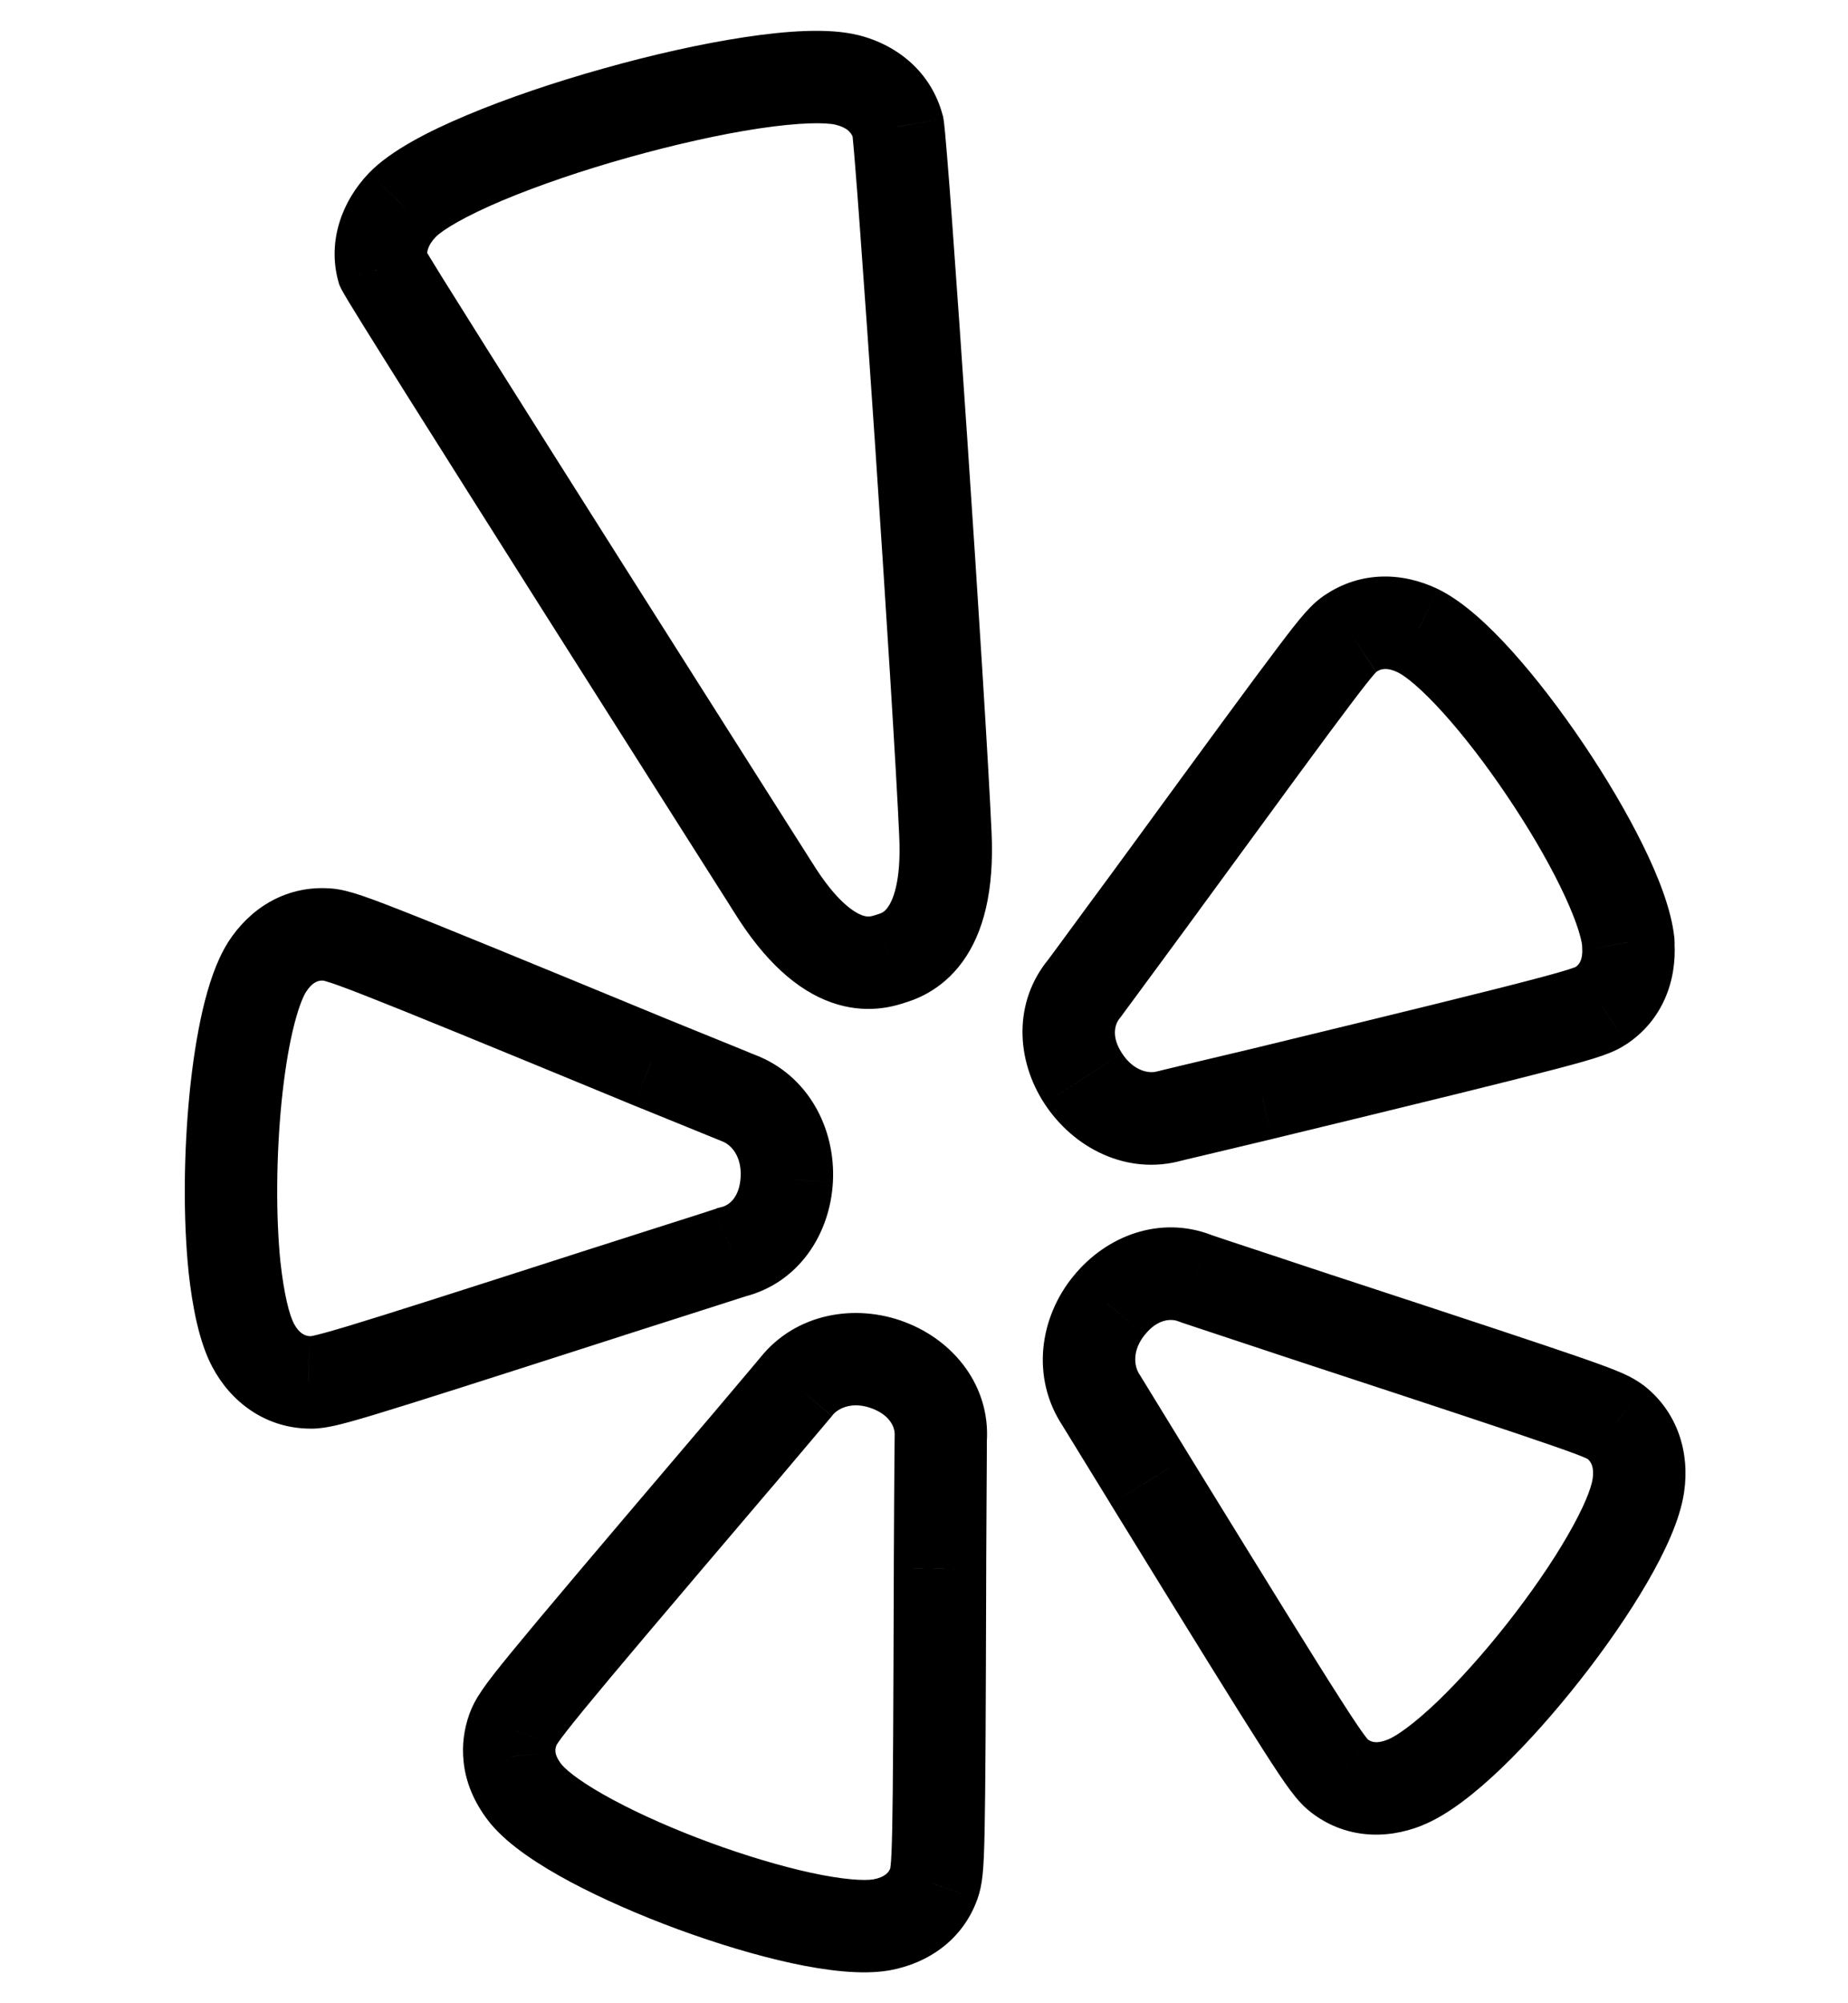 <svg width="24" height="26" viewBox="0 0 24 26" fill="none" xmlns="http://www.w3.org/2000/svg">
<path d="M12.277 10.821L11.678 10.847L11.678 10.85L12.277 10.821ZM11.661 1.643L12.253 1.542L12.248 1.514L12.24 1.486L11.661 1.643ZM11.557 12.447L11.381 11.873L11.377 11.874L11.557 12.447ZM10.034 11.507L10.545 11.192L10.54 11.185L10.034 11.507ZM4.971 3.485L4.39 3.638L4.406 3.695L4.431 3.748L4.971 3.485ZM5.225 2.661L4.794 2.243L4.792 2.245L5.225 2.661ZM11.002 1.038L11.148 0.456L11.146 0.456L11.002 1.038ZM20.796 13.049L21.126 13.55L21.131 13.547L20.796 13.049ZM16.385 14.199L16.523 14.783L16.526 14.782L16.385 14.199ZM21.147 12.263H20.547V12.282L20.548 12.301L21.147 12.263ZM21.148 12.252L20.551 12.189L20.55 12.202L20.549 12.214L21.148 12.252ZM21.148 12.252L21.744 12.315L21.746 12.302L21.747 12.29L21.148 12.252ZM21.147 12.228L20.55 12.291L20.553 12.313L20.557 12.336L21.147 12.228ZM18.415 8.186L18.678 7.647L18.674 7.645L18.415 8.186ZM17.544 8.219L17.872 8.722L17.878 8.718L17.544 8.219ZM15.079 11.475L15.563 11.83L15.563 11.829L15.079 11.475ZM14.078 12.836L13.635 12.43L13.624 12.442L13.614 12.454L14.078 12.836ZM14.068 13.997L14.57 13.669L14.57 13.668L14.068 13.997ZM15.187 14.485L15.047 13.901L15.037 13.904L15.027 13.906L15.187 14.485ZM3.047 16.453L2.45 16.515L2.45 16.519L3.047 16.453ZM3.466 12.556L2.96 12.232L2.957 12.238L3.466 12.556ZM3.286 17.458L3.817 17.179L3.816 17.177L3.286 17.458ZM4.003 17.942L4.033 17.342L4.024 17.342L4.003 17.942ZM7.916 16.761L7.734 16.189L7.733 16.189L7.916 16.761ZM9.524 16.246L9.376 15.665L9.313 15.681L9.256 15.71L9.524 16.246ZM10.218 15.309L10.817 15.342L10.817 15.341L10.218 15.309ZM9.587 14.25L9.36 14.806L9.368 14.809L9.376 14.812L9.587 14.25ZM8.456 13.79L8.227 14.345L8.337 14.39H8.456V13.79ZM4.215 12.128L4.191 12.727L4.2 12.728L4.208 12.728L4.215 12.128ZM12.208 20.361L11.608 20.358L11.608 20.36L12.208 20.361ZM12.127 24.453L12.69 24.658L12.694 24.648L12.127 24.453ZM12.218 18.672L12.816 18.712L12.816 18.71L12.218 18.672ZM11.544 17.722L11.329 18.282L11.329 18.282L11.544 17.722ZM10.345 17.992L10.804 18.379L10.812 18.368L10.345 17.992ZM9.552 18.93V18.33H9.275L9.095 18.541L9.552 18.93ZM6.661 22.452L7.225 22.656L7.227 22.65L6.661 22.452ZM6.617 22.799L7.215 22.742L7.214 22.734L6.617 22.799ZM6.837 23.291L6.371 23.669L6.378 23.677L6.837 23.291ZM11.446 24.983L11.547 25.574L11.553 25.573L11.446 24.983ZM18.246 23.135L18.023 22.578L18.022 22.578L18.246 23.135ZM21.278 19.278L20.684 19.192L20.684 19.192L21.278 19.278ZM17.389 23.044L17.76 22.573L17.759 22.572L17.389 23.044ZM14.935 19.207L14.424 19.521L14.424 19.522L14.935 19.207ZM14.3 18.172L14.811 17.858L14.806 17.85L14.801 17.843L14.3 18.172ZM14.407 16.94L14.87 17.321L14.873 17.318L14.407 16.94ZM15.519 16.59L15.775 16.047L15.756 16.038L15.736 16.03L15.519 16.59ZM17.119 17.121L16.93 17.691L16.932 17.691L17.119 17.121ZM20.988 18.462L21.363 17.994L21.356 17.988L21.349 17.983L20.988 18.462ZM12.877 10.795C12.841 9.975 12.701 7.757 12.563 5.709C12.494 4.683 12.425 3.697 12.37 2.946C12.343 2.571 12.319 2.253 12.299 2.018C12.282 1.803 12.265 1.617 12.253 1.542L11.07 1.745C11.069 1.738 11.072 1.761 11.079 1.84C11.086 1.908 11.094 2.001 11.103 2.116C11.122 2.346 11.146 2.66 11.173 3.034C11.228 3.782 11.297 4.765 11.366 5.79C11.504 7.842 11.643 10.044 11.678 10.847L12.877 10.795ZM11.733 13.02C11.865 12.98 12.219 12.87 12.501 12.482C12.773 12.107 12.914 11.562 12.877 10.792L11.678 10.85C11.708 11.462 11.585 11.701 11.529 11.777C11.483 11.842 11.443 11.854 11.381 11.873L11.733 13.02ZM9.523 11.822C9.93 12.482 10.356 12.853 10.795 13.01C11.248 13.171 11.604 13.061 11.738 13.019L11.377 11.874C11.315 11.894 11.274 11.907 11.198 11.88C11.107 11.847 10.869 11.718 10.545 11.192L9.523 11.822ZM4.431 3.748C4.464 3.814 4.579 4.001 4.712 4.215C4.859 4.452 5.063 4.777 5.303 5.159C5.784 5.923 6.414 6.919 7.039 7.907C7.665 8.895 8.287 9.875 8.753 10.609C8.986 10.976 9.179 11.281 9.315 11.494C9.383 11.601 9.436 11.684 9.472 11.741C9.49 11.77 9.504 11.792 9.513 11.807C9.518 11.814 9.522 11.819 9.524 11.823C9.525 11.825 9.526 11.826 9.527 11.828C9.527 11.828 9.527 11.828 9.527 11.829C9.527 11.829 9.528 11.829 9.528 11.829C9.528 11.829 9.528 11.829 10.034 11.507C10.54 11.185 10.54 11.185 10.54 11.185C10.54 11.185 10.54 11.185 10.54 11.185C10.54 11.185 10.54 11.184 10.54 11.184C10.539 11.183 10.538 11.181 10.537 11.18C10.534 11.176 10.531 11.17 10.526 11.163C10.517 11.148 10.503 11.126 10.485 11.098C10.449 11.041 10.395 10.957 10.328 10.851C10.192 10.637 9.999 10.332 9.766 9.966C9.3 9.232 8.678 8.252 8.053 7.265C7.427 6.277 6.799 5.282 6.319 4.52C6.079 4.138 5.877 3.816 5.731 3.582C5.571 3.324 5.507 3.215 5.51 3.221L4.431 3.748ZM4.792 2.245C4.436 2.616 4.256 3.13 4.39 3.638L5.551 3.332C5.542 3.298 5.538 3.201 5.658 3.077L4.792 2.245ZM11.146 0.456C10.757 0.359 10.205 0.402 9.673 0.482C9.11 0.567 8.465 0.712 7.837 0.889C7.208 1.065 6.583 1.276 6.06 1.496C5.567 1.703 5.073 1.955 4.794 2.243L5.656 3.078C5.747 2.985 6.029 2.811 6.525 2.602C6.992 2.406 7.568 2.21 8.161 2.044C8.754 1.878 9.349 1.744 9.852 1.668C10.386 1.588 10.724 1.587 10.858 1.62L11.146 0.456ZM12.24 1.486C12.093 0.944 11.667 0.587 11.148 0.456L10.855 1.62C11.017 1.66 11.065 1.736 11.082 1.8L12.24 1.486ZM20.467 12.548C20.461 12.551 20.461 12.552 20.462 12.551C20.463 12.55 20.464 12.55 20.465 12.549C20.465 12.549 20.466 12.549 20.466 12.549C20.466 12.549 20.454 12.555 20.417 12.567C20.34 12.594 20.197 12.636 19.912 12.711C19.348 12.86 18.292 13.119 16.243 13.616L16.526 14.782C18.57 14.287 19.639 14.024 20.217 13.872C20.768 13.727 20.949 13.667 21.126 13.55L20.467 12.548ZM20.548 12.301C20.559 12.464 20.504 12.522 20.462 12.551L21.131 13.547C21.584 13.242 21.779 12.742 21.746 12.225L20.548 12.301ZM20.549 12.214C20.549 12.215 20.547 12.237 20.547 12.263H21.747C21.747 12.274 21.747 12.282 21.747 12.286C21.747 12.29 21.746 12.292 21.747 12.29L20.549 12.214ZM20.551 12.189L20.551 12.189L21.744 12.315L21.744 12.315L20.551 12.189ZM20.557 12.336C20.549 12.293 20.548 12.259 20.548 12.239C20.548 12.222 20.549 12.207 20.549 12.214L21.747 12.29C21.747 12.289 21.748 12.267 21.748 12.241C21.748 12.213 21.747 12.171 21.738 12.121L20.557 12.336ZM18.151 8.725C18.258 8.777 18.465 8.944 18.747 9.257C19.013 9.552 19.301 9.927 19.569 10.325C19.838 10.723 20.081 11.134 20.259 11.497C20.447 11.879 20.536 12.151 20.55 12.291L21.744 12.166C21.706 11.804 21.535 11.372 21.336 10.968C21.128 10.546 20.857 10.088 20.564 9.654C20.271 9.22 19.95 8.799 19.639 8.454C19.343 8.125 19.005 7.807 18.678 7.647L18.151 8.725ZM17.878 8.718C17.931 8.682 18.009 8.657 18.155 8.727L18.674 7.645C18.205 7.42 17.668 7.414 17.21 7.721L17.878 8.718ZM15.563 11.829C16.661 10.328 17.234 9.545 17.553 9.124C17.714 8.911 17.799 8.805 17.849 8.748C17.873 8.722 17.881 8.714 17.88 8.715C17.876 8.719 17.87 8.723 17.871 8.722L17.217 7.716C17.033 7.836 16.901 7.996 16.596 8.4C16.269 8.831 15.688 9.625 14.595 11.121L15.563 11.829ZM14.52 13.241C14.529 13.231 14.536 13.223 14.538 13.22C14.542 13.216 14.544 13.213 14.546 13.211C14.549 13.207 14.552 13.204 14.553 13.202C14.556 13.198 14.558 13.195 14.56 13.193C14.563 13.188 14.567 13.183 14.572 13.177C14.58 13.166 14.592 13.15 14.606 13.13C14.635 13.092 14.675 13.038 14.722 12.973C14.817 12.845 14.942 12.675 15.066 12.506C15.191 12.336 15.315 12.167 15.408 12.041C15.454 11.977 15.493 11.925 15.52 11.888C15.534 11.869 15.544 11.855 15.552 11.845C15.555 11.84 15.558 11.836 15.56 11.834C15.561 11.832 15.562 11.832 15.562 11.831C15.562 11.831 15.562 11.83 15.562 11.83C15.563 11.83 15.563 11.83 15.563 11.83C15.563 11.83 15.563 11.83 15.563 11.83C15.563 11.83 15.563 11.83 15.079 11.475C14.595 11.12 14.595 11.12 14.595 11.12C14.595 11.12 14.595 11.12 14.595 11.12C14.595 11.12 14.595 11.12 14.595 11.12C14.595 11.12 14.595 11.12 14.595 11.121C14.594 11.121 14.594 11.122 14.593 11.124C14.591 11.126 14.588 11.13 14.584 11.135C14.577 11.145 14.566 11.159 14.553 11.178C14.526 11.214 14.487 11.267 14.441 11.331C14.348 11.457 14.224 11.626 14.099 11.795C13.975 11.964 13.85 12.134 13.756 12.262C13.709 12.326 13.67 12.379 13.642 12.416C13.628 12.435 13.617 12.45 13.61 12.459C13.606 12.464 13.604 12.467 13.603 12.468C13.589 12.487 13.611 12.457 13.635 12.43L14.52 13.241ZM14.57 13.668C14.433 13.46 14.475 13.298 14.541 13.217L13.614 12.454C13.159 13.008 13.192 13.756 13.566 14.326L14.57 13.668ZM15.027 13.906C14.917 13.937 14.72 13.899 14.57 13.669L13.566 14.326C13.944 14.904 14.639 15.259 15.348 15.063L15.027 13.906ZM16.246 13.615C15.918 13.693 15.618 13.764 15.4 13.816C15.292 13.842 15.203 13.864 15.142 13.878C15.112 13.886 15.088 13.891 15.072 13.895C15.064 13.897 15.058 13.899 15.054 13.9C15.052 13.9 15.05 13.9 15.049 13.901C15.048 13.901 15.048 13.901 15.048 13.901C15.048 13.901 15.047 13.901 15.047 13.901C15.047 13.901 15.047 13.901 15.047 13.901C15.047 13.901 15.047 13.901 15.047 13.901C15.047 13.901 15.047 13.901 15.187 14.485C15.327 15.068 15.327 15.068 15.327 15.068C15.327 15.068 15.327 15.068 15.327 15.068C15.327 15.068 15.327 15.068 15.327 15.068C15.328 15.068 15.328 15.068 15.328 15.068C15.328 15.068 15.328 15.068 15.329 15.068C15.33 15.067 15.332 15.067 15.334 15.066C15.338 15.066 15.344 15.064 15.352 15.062C15.368 15.058 15.392 15.053 15.422 15.045C15.483 15.031 15.571 15.01 15.68 14.984C15.897 14.932 16.196 14.86 16.523 14.783L16.246 13.615ZM3.643 16.391C3.581 15.785 3.587 15.008 3.656 14.308C3.691 13.96 3.74 13.641 3.801 13.38C3.865 13.107 3.93 12.944 3.975 12.873L2.957 12.238C2.806 12.479 2.705 12.797 2.632 13.108C2.557 13.433 2.5 13.805 2.462 14.19C2.386 14.956 2.377 15.815 2.45 16.515L3.643 16.391ZM3.816 17.177C3.76 17.07 3.69 16.81 3.643 16.387L2.45 16.519C2.499 16.958 2.585 17.416 2.756 17.739L3.816 17.177ZM4.024 17.342C3.969 17.34 3.887 17.312 3.817 17.179L2.755 17.737C2.997 18.197 3.438 18.522 3.981 18.541L4.024 17.342ZM7.733 16.189C5.928 16.77 5.005 17.065 4.507 17.215C4.255 17.29 4.132 17.323 4.065 17.337C4.035 17.343 4.027 17.343 4.032 17.343C4.039 17.343 4.044 17.343 4.033 17.343L3.972 18.541C4.189 18.552 4.366 18.51 4.853 18.364C5.364 18.21 6.302 17.91 8.1 17.332L7.733 16.189ZM9.256 15.71C9.269 15.703 9.289 15.694 9.296 15.691C9.3 15.69 9.307 15.687 9.31 15.686C9.316 15.683 9.321 15.682 9.322 15.681C9.326 15.68 9.329 15.679 9.33 15.679C9.331 15.678 9.332 15.678 9.331 15.678C9.329 15.679 9.326 15.68 9.32 15.682C9.308 15.686 9.291 15.691 9.269 15.698C9.225 15.712 9.163 15.732 9.087 15.757C8.936 15.805 8.736 15.869 8.535 15.933C8.335 15.997 8.134 16.061 7.984 16.109C7.909 16.133 7.847 16.153 7.803 16.167C7.781 16.174 7.764 16.18 7.752 16.183C7.746 16.185 7.742 16.186 7.739 16.188C7.737 16.188 7.736 16.188 7.735 16.189C7.735 16.189 7.734 16.189 7.734 16.189C7.734 16.189 7.734 16.189 7.734 16.189C7.734 16.189 7.734 16.189 7.734 16.189C7.734 16.189 7.734 16.189 7.916 16.761C8.099 17.332 8.099 17.332 8.099 17.332C8.099 17.332 8.099 17.332 8.099 17.332C8.099 17.332 8.099 17.332 8.099 17.332C8.099 17.332 8.1 17.332 8.1 17.332C8.101 17.331 8.102 17.331 8.103 17.331C8.106 17.33 8.111 17.328 8.117 17.326C8.129 17.323 8.146 17.317 8.168 17.31C8.211 17.296 8.274 17.276 8.349 17.252C8.499 17.204 8.7 17.14 8.9 17.076C9.101 17.012 9.302 16.948 9.453 16.899C9.529 16.875 9.592 16.855 9.637 16.84C9.659 16.833 9.677 16.828 9.69 16.823C9.696 16.821 9.702 16.819 9.707 16.818C9.709 16.817 9.712 16.816 9.716 16.815C9.717 16.814 9.721 16.813 9.725 16.812C9.727 16.811 9.732 16.809 9.737 16.807C9.74 16.806 9.748 16.803 9.752 16.801C9.759 16.798 9.779 16.789 9.792 16.783L9.256 15.71ZM9.619 15.275C9.604 15.537 9.473 15.64 9.376 15.665L9.672 16.828C10.374 16.649 10.78 16.018 10.817 15.342L9.619 15.275ZM9.376 14.812C9.501 14.858 9.633 15.013 9.619 15.276L10.817 15.341C10.855 14.643 10.492 13.949 9.798 13.688L9.376 14.812ZM8.456 14.39C8.395 14.387 8.316 14.373 8.297 14.368C8.288 14.366 8.274 14.362 8.269 14.36C8.26 14.357 8.253 14.354 8.251 14.354C8.246 14.352 8.242 14.351 8.241 14.35C8.239 14.349 8.238 14.349 8.238 14.349C8.239 14.349 8.241 14.35 8.245 14.352C8.253 14.355 8.264 14.36 8.28 14.366C8.31 14.378 8.354 14.396 8.407 14.418C8.513 14.461 8.655 14.518 8.796 14.576C8.937 14.633 9.078 14.691 9.184 14.734C9.237 14.755 9.281 14.773 9.312 14.786C9.327 14.792 9.34 14.797 9.348 14.8C9.352 14.802 9.355 14.803 9.357 14.804C9.358 14.805 9.359 14.805 9.36 14.805C9.36 14.805 9.36 14.805 9.36 14.806C9.36 14.806 9.36 14.806 9.36 14.806C9.36 14.806 9.36 14.806 9.36 14.806C9.36 14.806 9.36 14.806 9.587 14.25C9.813 13.694 9.813 13.694 9.813 13.694C9.813 13.694 9.813 13.694 9.813 13.694C9.813 13.694 9.813 13.694 9.813 13.694C9.813 13.694 9.813 13.694 9.812 13.694C9.812 13.694 9.811 13.693 9.81 13.693C9.808 13.692 9.805 13.691 9.801 13.689C9.792 13.686 9.78 13.681 9.765 13.675C9.734 13.662 9.69 13.644 9.637 13.622C9.531 13.579 9.39 13.522 9.248 13.464C9.107 13.407 8.965 13.349 8.859 13.306C8.806 13.284 8.761 13.266 8.73 13.253C8.714 13.247 8.701 13.242 8.692 13.238C8.688 13.236 8.683 13.235 8.68 13.233C8.678 13.233 8.675 13.231 8.672 13.23C8.67 13.23 8.666 13.228 8.661 13.226C8.659 13.225 8.651 13.223 8.642 13.22C8.637 13.218 8.623 13.214 8.614 13.211C8.595 13.206 8.516 13.193 8.456 13.19V14.39ZM4.208 12.728C4.212 12.728 4.205 12.728 4.198 12.727C4.195 12.726 4.207 12.728 4.243 12.739C4.322 12.762 4.462 12.812 4.738 12.92C5.283 13.133 6.288 13.545 8.227 14.345L8.684 13.235C6.751 12.438 5.733 12.02 5.175 11.802C4.65 11.597 4.45 11.53 4.222 11.528L4.208 12.728ZM3.971 12.879C4.06 12.74 4.138 12.725 4.191 12.727L4.239 11.528C3.694 11.507 3.241 11.793 2.96 12.232L3.971 12.879ZM11.608 20.36C11.602 22.255 11.598 23.225 11.587 23.745C11.581 24.008 11.575 24.138 11.567 24.209C11.562 24.258 11.56 24.254 11.56 24.257L12.694 24.648C12.761 24.454 12.776 24.283 12.787 23.771C12.798 23.237 12.803 22.253 12.808 20.363L11.608 20.36ZM11.619 18.632C11.617 18.665 11.615 19.123 11.612 19.52C11.611 19.73 11.61 19.939 11.609 20.096C11.609 20.175 11.609 20.24 11.608 20.286C11.608 20.309 11.608 20.327 11.608 20.339C11.608 20.346 11.608 20.35 11.608 20.353C11.608 20.355 11.608 20.356 11.608 20.357C11.608 20.357 11.608 20.358 11.608 20.358C11.608 20.358 11.608 20.358 11.608 20.358C11.608 20.358 11.608 20.358 11.608 20.358C11.608 20.358 11.608 20.358 12.208 20.361C12.808 20.364 12.808 20.364 12.808 20.364C12.808 20.364 12.808 20.364 12.808 20.364C12.808 20.364 12.808 20.364 12.808 20.364C12.808 20.364 12.808 20.363 12.808 20.363C12.808 20.362 12.808 20.361 12.808 20.36C12.808 20.356 12.808 20.352 12.808 20.346C12.808 20.333 12.808 20.315 12.808 20.293C12.809 20.247 12.809 20.181 12.809 20.103C12.81 19.946 12.811 19.736 12.812 19.526C12.815 19.082 12.817 18.696 12.816 18.712L11.619 18.632ZM11.329 18.282C11.563 18.372 11.626 18.53 11.619 18.634L12.816 18.71C12.862 17.994 12.394 17.405 11.759 17.162L11.329 18.282ZM10.812 18.368C10.894 18.267 11.085 18.188 11.329 18.282L11.76 17.162C11.11 16.912 10.337 17.044 9.877 17.616L10.812 18.368ZM9.552 19.53C9.689 19.514 9.858 19.446 9.896 19.422C9.913 19.41 9.939 19.389 9.948 19.381C9.964 19.367 9.976 19.355 9.979 19.352C9.987 19.343 9.994 19.336 9.995 19.334C10 19.329 10.004 19.325 10.005 19.323C10.009 19.319 10.013 19.315 10.016 19.311C10.023 19.303 10.033 19.292 10.044 19.279C10.066 19.252 10.098 19.215 10.135 19.171C10.21 19.083 10.309 18.965 10.408 18.848C10.507 18.731 10.606 18.614 10.68 18.526C10.717 18.482 10.748 18.445 10.77 18.419C10.78 18.407 10.789 18.397 10.795 18.39C10.797 18.386 10.8 18.384 10.801 18.382C10.802 18.381 10.803 18.38 10.803 18.38C10.803 18.38 10.803 18.379 10.803 18.379C10.803 18.379 10.803 18.379 10.803 18.379C10.803 18.379 10.803 18.379 10.803 18.379C10.803 18.379 10.803 18.379 10.345 17.992C9.886 17.606 9.886 17.606 9.886 17.606C9.886 17.606 9.886 17.606 9.886 17.606C9.886 17.606 9.886 17.606 9.886 17.606C9.886 17.606 9.886 17.606 9.885 17.606C9.885 17.607 9.884 17.608 9.884 17.608C9.882 17.61 9.88 17.613 9.877 17.616C9.871 17.623 9.863 17.633 9.852 17.646C9.83 17.672 9.8 17.708 9.763 17.752C9.688 17.84 9.59 17.957 9.491 18.074C9.392 18.191 9.293 18.308 9.219 18.396C9.182 18.44 9.151 18.476 9.13 18.501C9.119 18.514 9.111 18.523 9.107 18.528C9.104 18.531 9.103 18.532 9.104 18.531C9.104 18.531 9.105 18.53 9.106 18.529C9.106 18.529 9.108 18.527 9.11 18.524C9.112 18.523 9.118 18.516 9.126 18.508C9.129 18.505 9.14 18.493 9.156 18.479C9.165 18.471 9.192 18.45 9.209 18.438C9.247 18.414 9.416 18.346 9.552 18.33V19.53ZM7.227 22.65C7.229 22.645 7.227 22.65 7.225 22.654C7.224 22.655 7.23 22.643 7.252 22.611C7.299 22.543 7.391 22.424 7.578 22.195C7.949 21.742 8.651 20.914 10.009 19.319L9.095 18.541C7.741 20.132 7.03 20.971 6.65 21.435C6.291 21.873 6.169 22.041 6.094 22.253L7.227 22.65ZM7.214 22.734C7.211 22.713 7.214 22.686 7.225 22.656L6.096 22.247C6.027 22.438 5.997 22.649 6.021 22.865L7.214 22.734ZM7.303 22.913C7.231 22.825 7.217 22.766 7.214 22.742L6.02 22.857C6.05 23.17 6.189 23.445 6.371 23.669L7.303 22.913ZM11.345 24.392C11.225 24.412 10.952 24.397 10.534 24.307C10.139 24.221 9.679 24.083 9.223 23.916C8.766 23.748 8.327 23.555 7.97 23.364C7.593 23.163 7.375 22.998 7.296 22.904L6.378 23.677C6.614 23.957 7.009 24.211 7.404 24.423C7.82 24.645 8.312 24.859 8.809 25.042C9.306 25.224 9.82 25.38 10.281 25.48C10.719 25.574 11.185 25.636 11.547 25.574L11.345 24.392ZM11.563 24.247C11.545 24.295 11.5 24.363 11.339 24.393L11.553 25.573C12.06 25.481 12.502 25.173 12.69 24.658L11.563 24.247ZM18.468 23.692C18.81 23.556 19.175 23.259 19.499 22.949C19.839 22.623 20.195 22.221 20.522 21.805C20.849 21.39 21.155 20.948 21.392 20.54C21.617 20.152 21.82 19.728 21.872 19.363L20.684 19.192C20.667 19.313 20.569 19.569 20.354 19.938C20.152 20.288 19.879 20.682 19.579 21.064C19.279 21.446 18.96 21.803 18.669 22.083C18.36 22.378 18.136 22.533 18.023 22.578L18.468 23.692ZM17.018 23.516C17.452 23.857 17.989 23.885 18.47 23.692L18.022 22.578C17.873 22.639 17.803 22.606 17.76 22.573L17.018 23.516ZM14.424 19.522C15.491 21.255 16.07 22.19 16.401 22.706C16.71 23.188 16.845 23.381 17.02 23.517L17.759 22.572C17.759 22.571 17.759 22.572 17.761 22.573C17.762 22.574 17.763 22.575 17.764 22.576C17.766 22.578 17.767 22.579 17.766 22.578C17.762 22.574 17.749 22.559 17.722 22.523C17.666 22.448 17.574 22.313 17.411 22.058C17.087 21.554 16.516 20.63 15.446 18.893L14.424 19.522ZM13.788 18.486L14.424 19.521L15.446 18.893L14.811 17.858L13.788 18.486ZM13.943 16.559C13.494 17.106 13.391 17.884 13.798 18.502L14.801 17.843C14.72 17.721 14.709 17.517 14.87 17.321L13.943 16.559ZM15.736 16.03C15.069 15.772 14.369 16.035 13.941 16.562L14.873 17.318C15.031 17.123 15.203 17.111 15.302 17.149L15.736 16.03ZM17.119 17.121C17.307 16.551 17.307 16.551 17.307 16.551C17.307 16.551 17.307 16.551 17.307 16.551C17.307 16.551 17.307 16.551 17.307 16.551C17.306 16.551 17.306 16.551 17.306 16.551C17.305 16.551 17.304 16.55 17.302 16.55C17.299 16.549 17.295 16.547 17.289 16.546C17.278 16.542 17.261 16.536 17.239 16.529C17.196 16.515 17.134 16.494 17.06 16.47C16.912 16.421 16.714 16.355 16.515 16.289C16.316 16.224 16.117 16.158 15.967 16.108C15.892 16.082 15.829 16.061 15.785 16.047C15.762 16.039 15.746 16.033 15.735 16.03C15.729 16.028 15.726 16.027 15.726 16.026C15.705 16.019 15.741 16.031 15.775 16.047L15.262 17.132C15.281 17.141 15.297 17.147 15.299 17.148C15.304 17.15 15.309 17.152 15.312 17.153C15.317 17.155 15.322 17.156 15.325 17.157C15.331 17.16 15.338 17.162 15.345 17.165C15.36 17.17 15.379 17.176 15.402 17.184C15.448 17.199 15.512 17.221 15.588 17.246C15.739 17.296 15.939 17.363 16.138 17.428C16.337 17.494 16.535 17.56 16.683 17.609C16.758 17.634 16.819 17.654 16.863 17.668C16.884 17.675 16.901 17.681 16.913 17.685C16.919 17.687 16.923 17.688 16.926 17.689C16.927 17.69 16.929 17.69 16.929 17.691C16.93 17.691 16.93 17.691 16.93 17.691C16.93 17.691 16.93 17.691 16.93 17.691C16.93 17.691 16.93 17.691 16.93 17.691C16.93 17.691 16.93 17.691 17.119 17.121ZM21.349 17.983C21.185 17.86 21.027 17.794 20.544 17.625C20.039 17.45 19.104 17.141 17.306 16.551L16.932 17.691C18.735 18.283 19.657 18.588 20.149 18.759C20.398 18.845 20.52 18.892 20.585 18.92C20.631 18.94 20.626 18.941 20.628 18.942L21.349 17.983ZM21.872 19.363C21.947 18.846 21.784 18.331 21.363 17.994L20.613 18.931C20.657 18.966 20.707 19.034 20.684 19.192L21.872 19.363Z" fill="black"/>
</svg>
